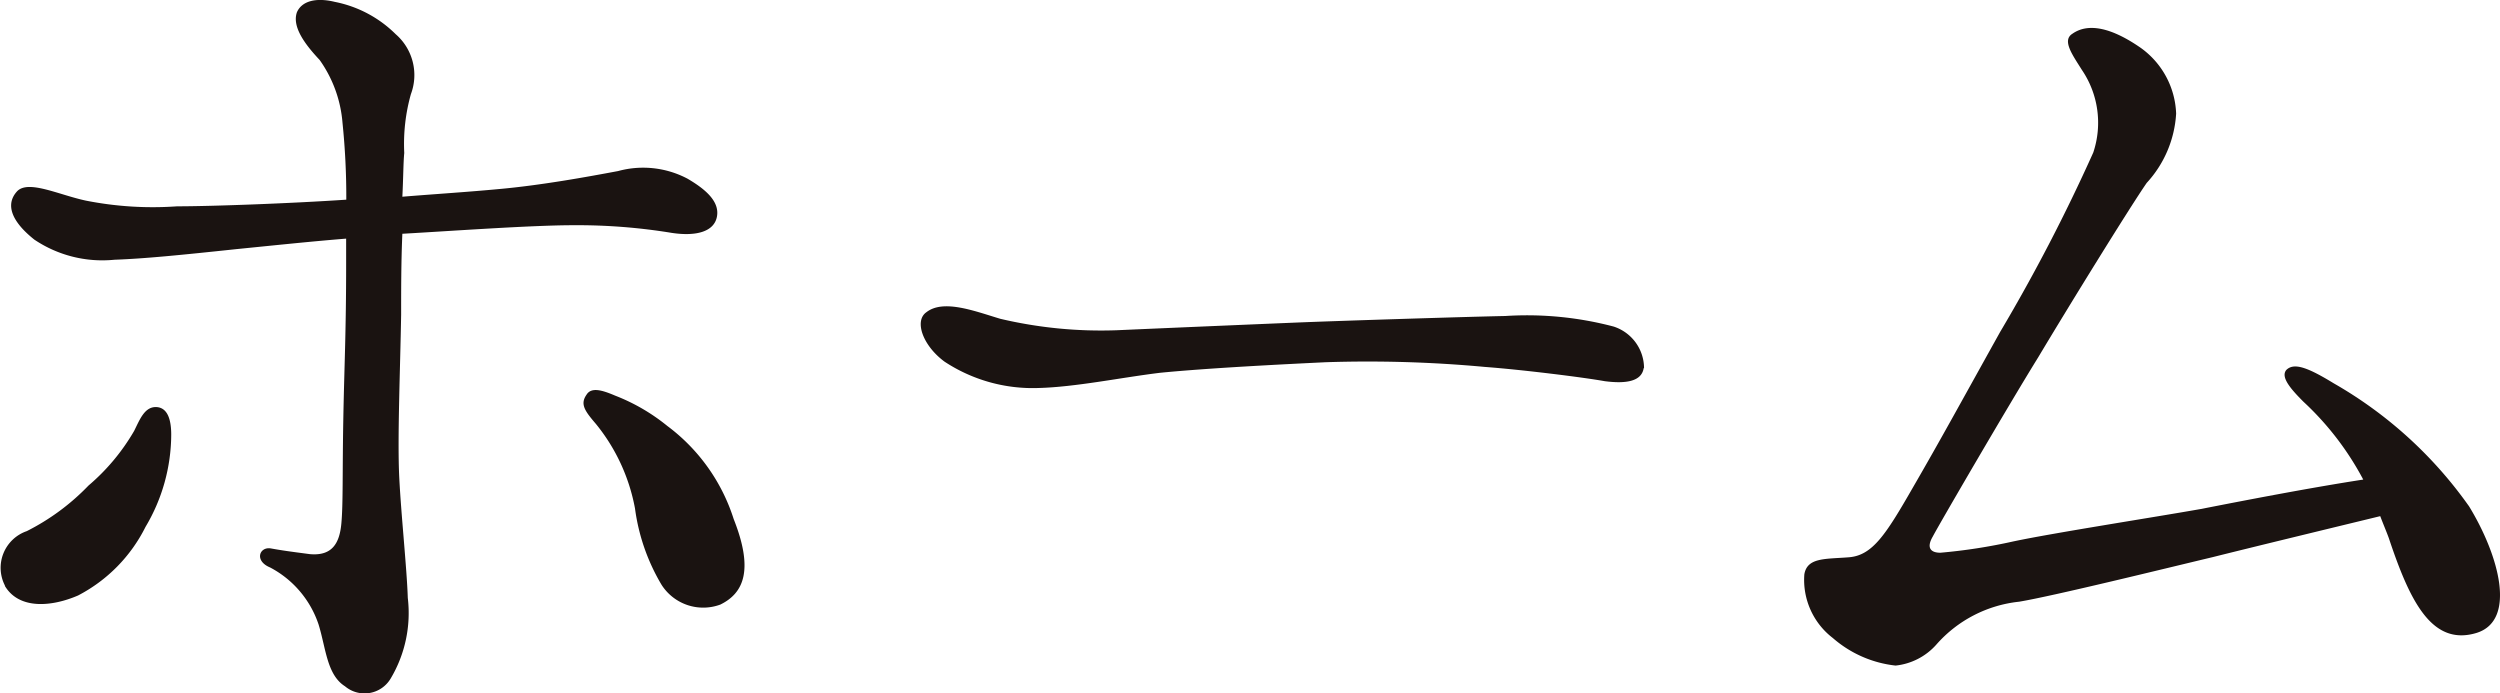 <svg xmlns="http://www.w3.org/2000/svg" width="47.365" height="13.138" viewBox="0 0 47.365 13.138">
  <g id="グループ_3379" data-name="グループ 3379" transform="translate(0 0)">
    <path id="パス_12229" data-name="パス 12229" d="M.093,12.73A.735.735,0,0,1,.507,11.7a4.318,4.318,0,0,0,1.17-.864A3.964,3.964,0,0,0,2.542,9.8c.108-.216.2-.468.432-.45.2.018.27.234.27.522a3.432,3.432,0,0,1-.487,1.747,2.946,2.946,0,0,1-1.278,1.3c-.5.216-1.116.27-1.386-.18M.327,5.258c.216-.216.792.072,1.3.18a6.507,6.507,0,0,0,1.729.108c.63,0,2.142-.054,3.205-.126a13.849,13.849,0,0,0-.072-1.458,2.38,2.38,0,0,0-.433-1.189c-.288-.306-.522-.63-.432-.9.091-.216.361-.288.721-.2a2.257,2.257,0,0,1,1.152.612,1.025,1.025,0,0,1,.288,1.135,3.487,3.487,0,0,0-.126,1.116c-.018.18-.018.486-.036.828.666-.054,1.242-.09,1.819-.144.81-.072,1.692-.234,2.268-.342a1.8,1.8,0,0,1,1.315.144c.342.2.612.432.558.72s-.4.378-.864.306a11.018,11.018,0,0,0-1.855-.144c-.792,0-2.287.108-3.241.162C7.6,6.591,7.6,7.131,7.6,7.6c-.018,1.062-.072,2.34-.036,3.079.036.72.144,1.728.162,2.286A2.424,2.424,0,0,1,7.4,14.495a.575.575,0,0,1-.864.144c-.343-.216-.361-.72-.5-1.17a1.9,1.9,0,0,0-.919-1.081c-.306-.126-.2-.4.018-.36.2.036.325.054.739.108.414.036.558-.2.593-.576s.019-.954.037-1.963.054-1.638.054-2.971V6.158c-.667.054-1.351.126-2.089.2-1.026.109-1.729.18-2.3.2A2.307,2.307,0,0,1,.651,6.177C.219,5.834.093,5.51.327,5.258M13.9,11.47c.378.954.2,1.4-.252,1.621a.936.936,0,0,1-1.117-.379,3.8,3.8,0,0,1-.5-1.44,3.561,3.561,0,0,0-.738-1.6c-.216-.252-.306-.378-.18-.558.09-.144.288-.09.54.018a3.667,3.667,0,0,1,.991.576A3.533,3.533,0,0,1,13.9,11.47" transform="translate(0 -1.637)" fill="#1a1311"/>
    <path id="パス_12230" data-name="パス 12230" d="M31.142,8.607c-.036.252-.324.306-.738.252-.4-.072-1.549-.216-2.269-.27A24.155,24.155,0,0,0,25.11,8.5c-.738.036-2.2.108-3.133.2-.738.09-1.6.27-2.3.288a3.036,3.036,0,0,1-1.783-.5c-.414-.306-.576-.774-.342-.936.324-.252.918-.019,1.4.125a8.318,8.318,0,0,0,2.2.217c.81-.036,2.521-.109,3.367-.144s3.187-.109,4-.126a6.42,6.42,0,0,1,2.053.2.831.831,0,0,1,.576.792" transform="translate(0 -1.637)" fill="#1a1311"/>
    <path id="パス_12231" data-name="パス 12231" d="M46.771,11.217c.576.937.918,2.179.144,2.413-.846.252-1.261-.612-1.657-1.8-.053-.144-.108-.27-.162-.414-.666.162-2.376.576-3.169.775-.9.215-3.025.738-3.673.846a2.426,2.426,0,0,0-1.566.81,1.2,1.2,0,0,1-.774.4,2.166,2.166,0,0,1-1.189-.522,1.387,1.387,0,0,1-.54-1.206c.054-.324.4-.288.846-.324s.7-.432,1.207-1.315c.522-.9.954-1.692,1.656-2.953a33.806,33.806,0,0,0,1.765-3.4,1.78,1.78,0,0,0-.216-1.566c-.18-.288-.379-.558-.18-.684.306-.217.756-.109,1.3.27a1.6,1.6,0,0,1,.666,1.242,2.119,2.119,0,0,1-.558,1.314c-.324.469-1.458,2.305-2.053,3.3-.558.9-1.89,3.187-2,3.4-.126.216-.036.306.144.306a10.479,10.479,0,0,0,1.386-.215c.774-.163,2.629-.451,3.547-.613.828-.162,2.053-.4,3.079-.558a5.546,5.546,0,0,0-1.134-1.476c-.252-.252-.432-.468-.324-.6.144-.144.4-.053.9.253a7.989,7.989,0,0,1,2.557,2.322" transform="translate(0 -1.637)" fill="#1a1311"/>
  </g>
</svg>
